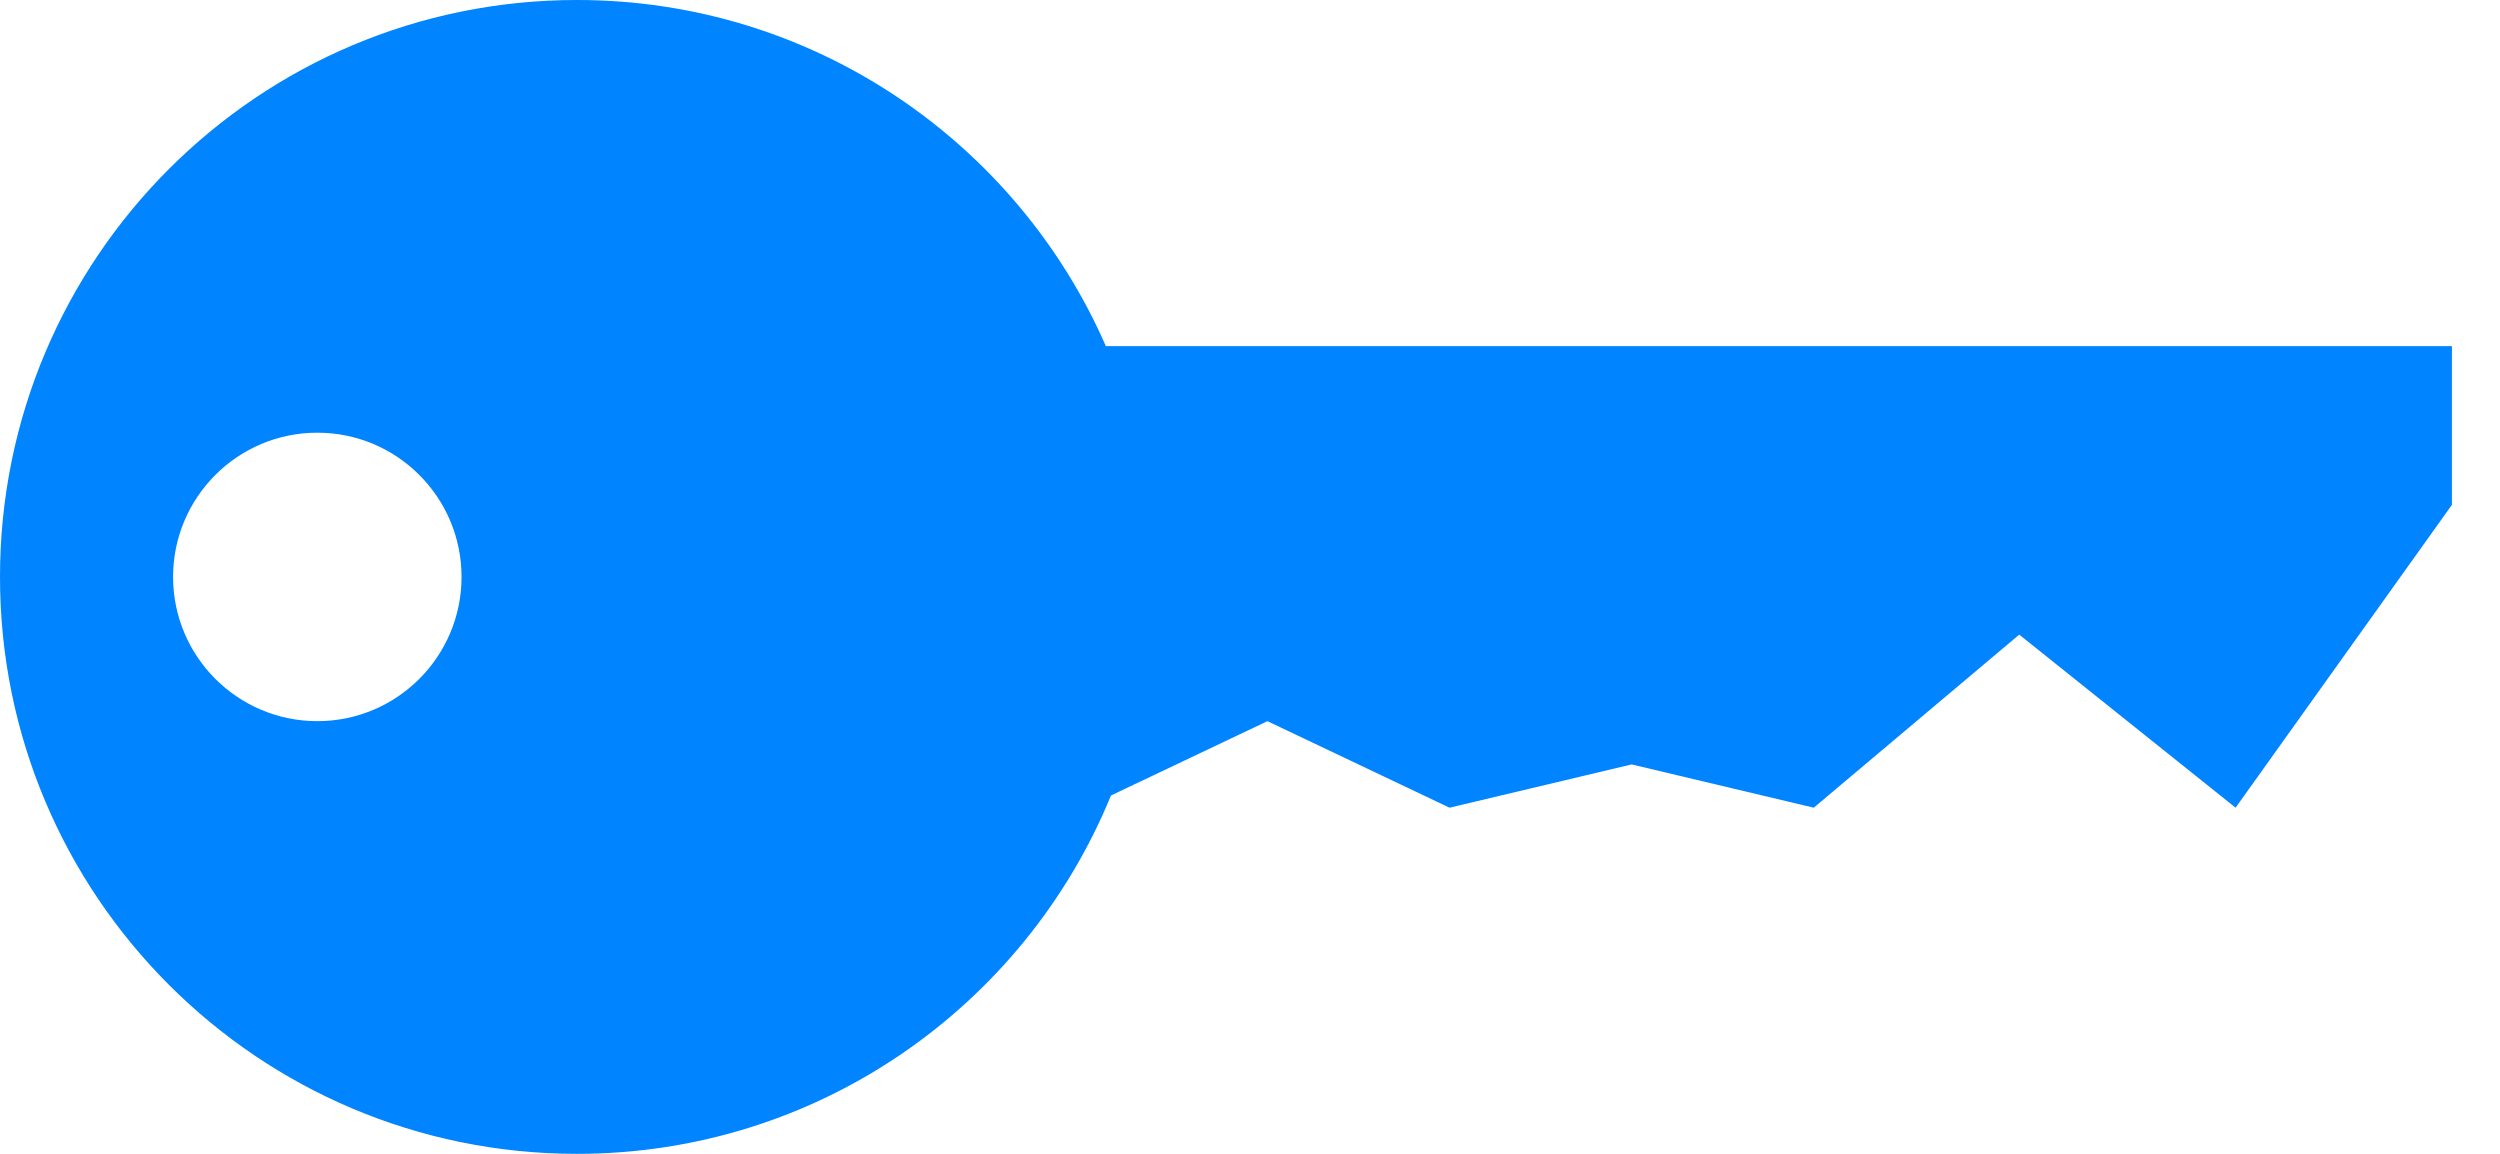 <svg width="26" height="12" viewBox="0 0 26 12" fill="none" xmlns="http://www.w3.org/2000/svg">
<path fill-rule="evenodd" clip-rule="evenodd" d="M11.554 8.273C10.659 10.46 8.509 12 6 12C2.686 12 0 9.314 0 6C0 2.686 2.686 0 6 0C8.46 0 10.575 1.481 11.501 3.6H25.5V5.25L23.25 8.4L21 6.6L18.863 8.4L16.969 7.95L15.075 8.4L13.181 7.5L11.554 8.273ZM4.8 6C4.8 6.828 4.129 7.5 3.3 7.5C2.472 7.5 1.8 6.828 1.8 6C1.8 5.172 2.472 4.5 3.3 4.5C4.129 4.5 4.8 5.172 4.8 6Z" fill="#0084FF"/>
</svg>
